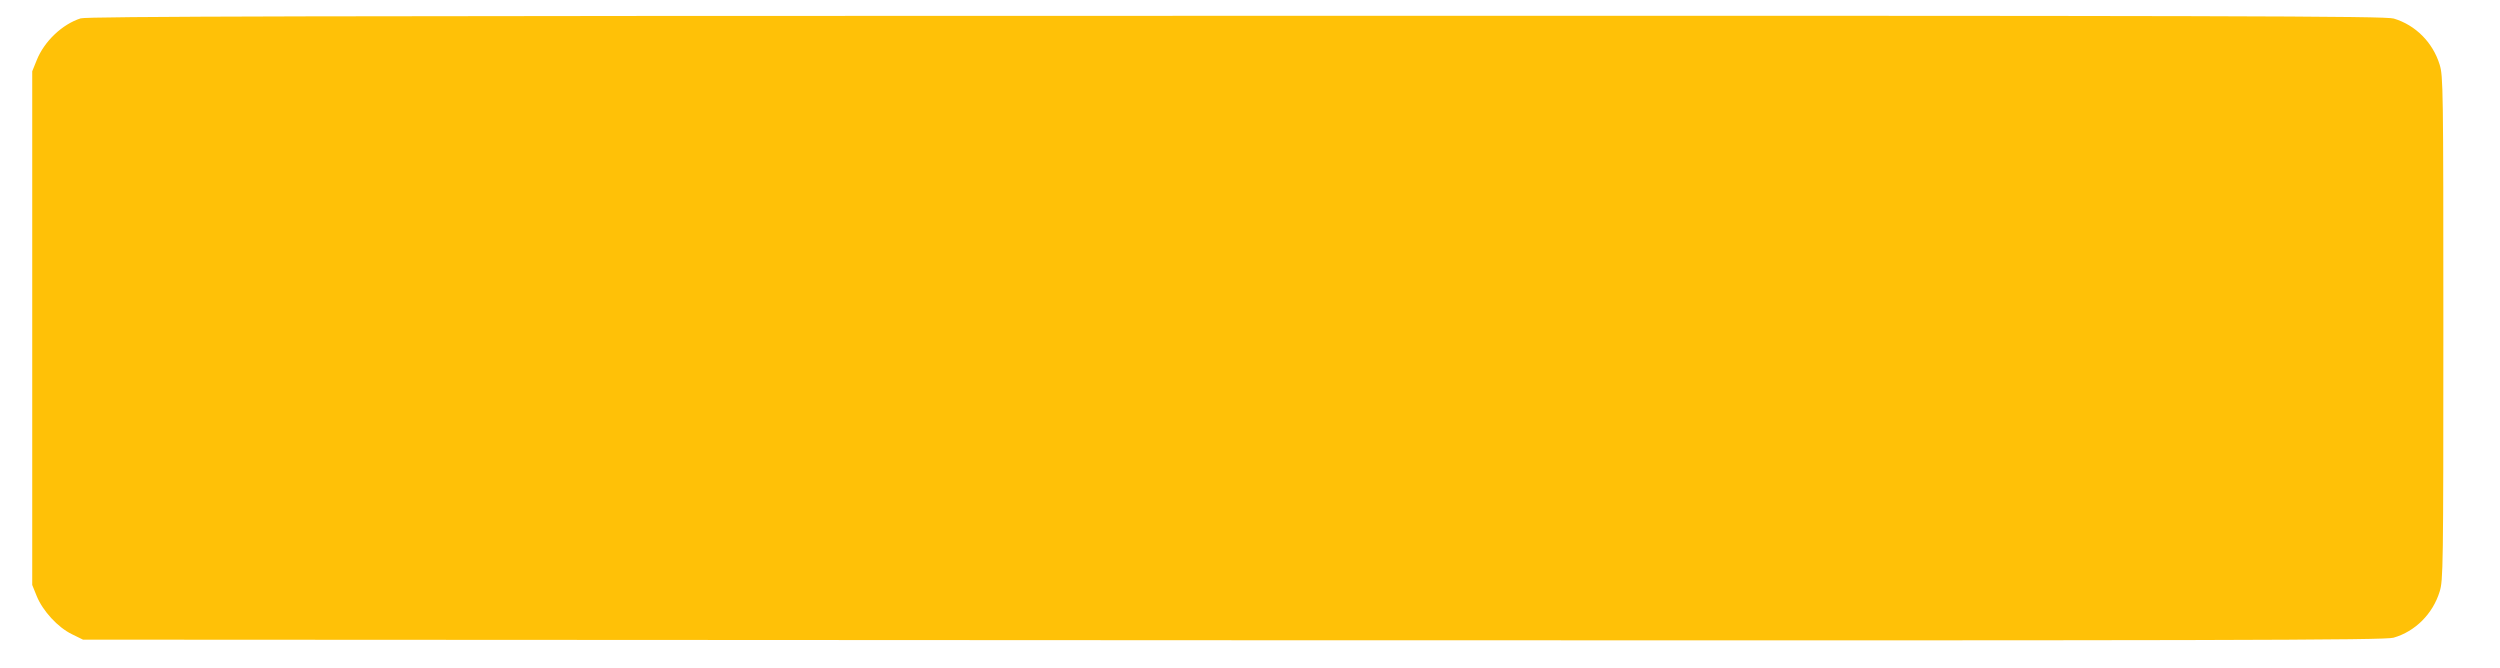 <?xml version="1.0" standalone="no"?>
<!DOCTYPE svg PUBLIC "-//W3C//DTD SVG 20010904//EN"
 "http://www.w3.org/TR/2001/REC-SVG-20010904/DTD/svg10.dtd">
<svg version="1.0" xmlns="http://www.w3.org/2000/svg"
 width="1280pt" height="342pt" viewBox="0 0 1280 342"
 preserveAspectRatio="xMidYMid meet">
<g transform="translate(0,342) scale(0.1,-0.1)"
fill="#ffc107" stroke="none">
<path d="M413 3326 c-94 -30 -186 -117 -225 -214 l-23 -57 0 -1315 0 -1315 23
-57 c31 -76 108 -160 180 -195 l57 -28 5890 -3 c5147 -2 5896 0 5940 13 111
32 201 122 236 236 18 58 19 116 19 1349 0 1233 -1 1291 -19 1349 -35 114
-124 203 -235 236 -44 13 -769 15 -5925 14 -4805 0 -5884 -3 -5918 -13z"/>
</g>
</svg>
